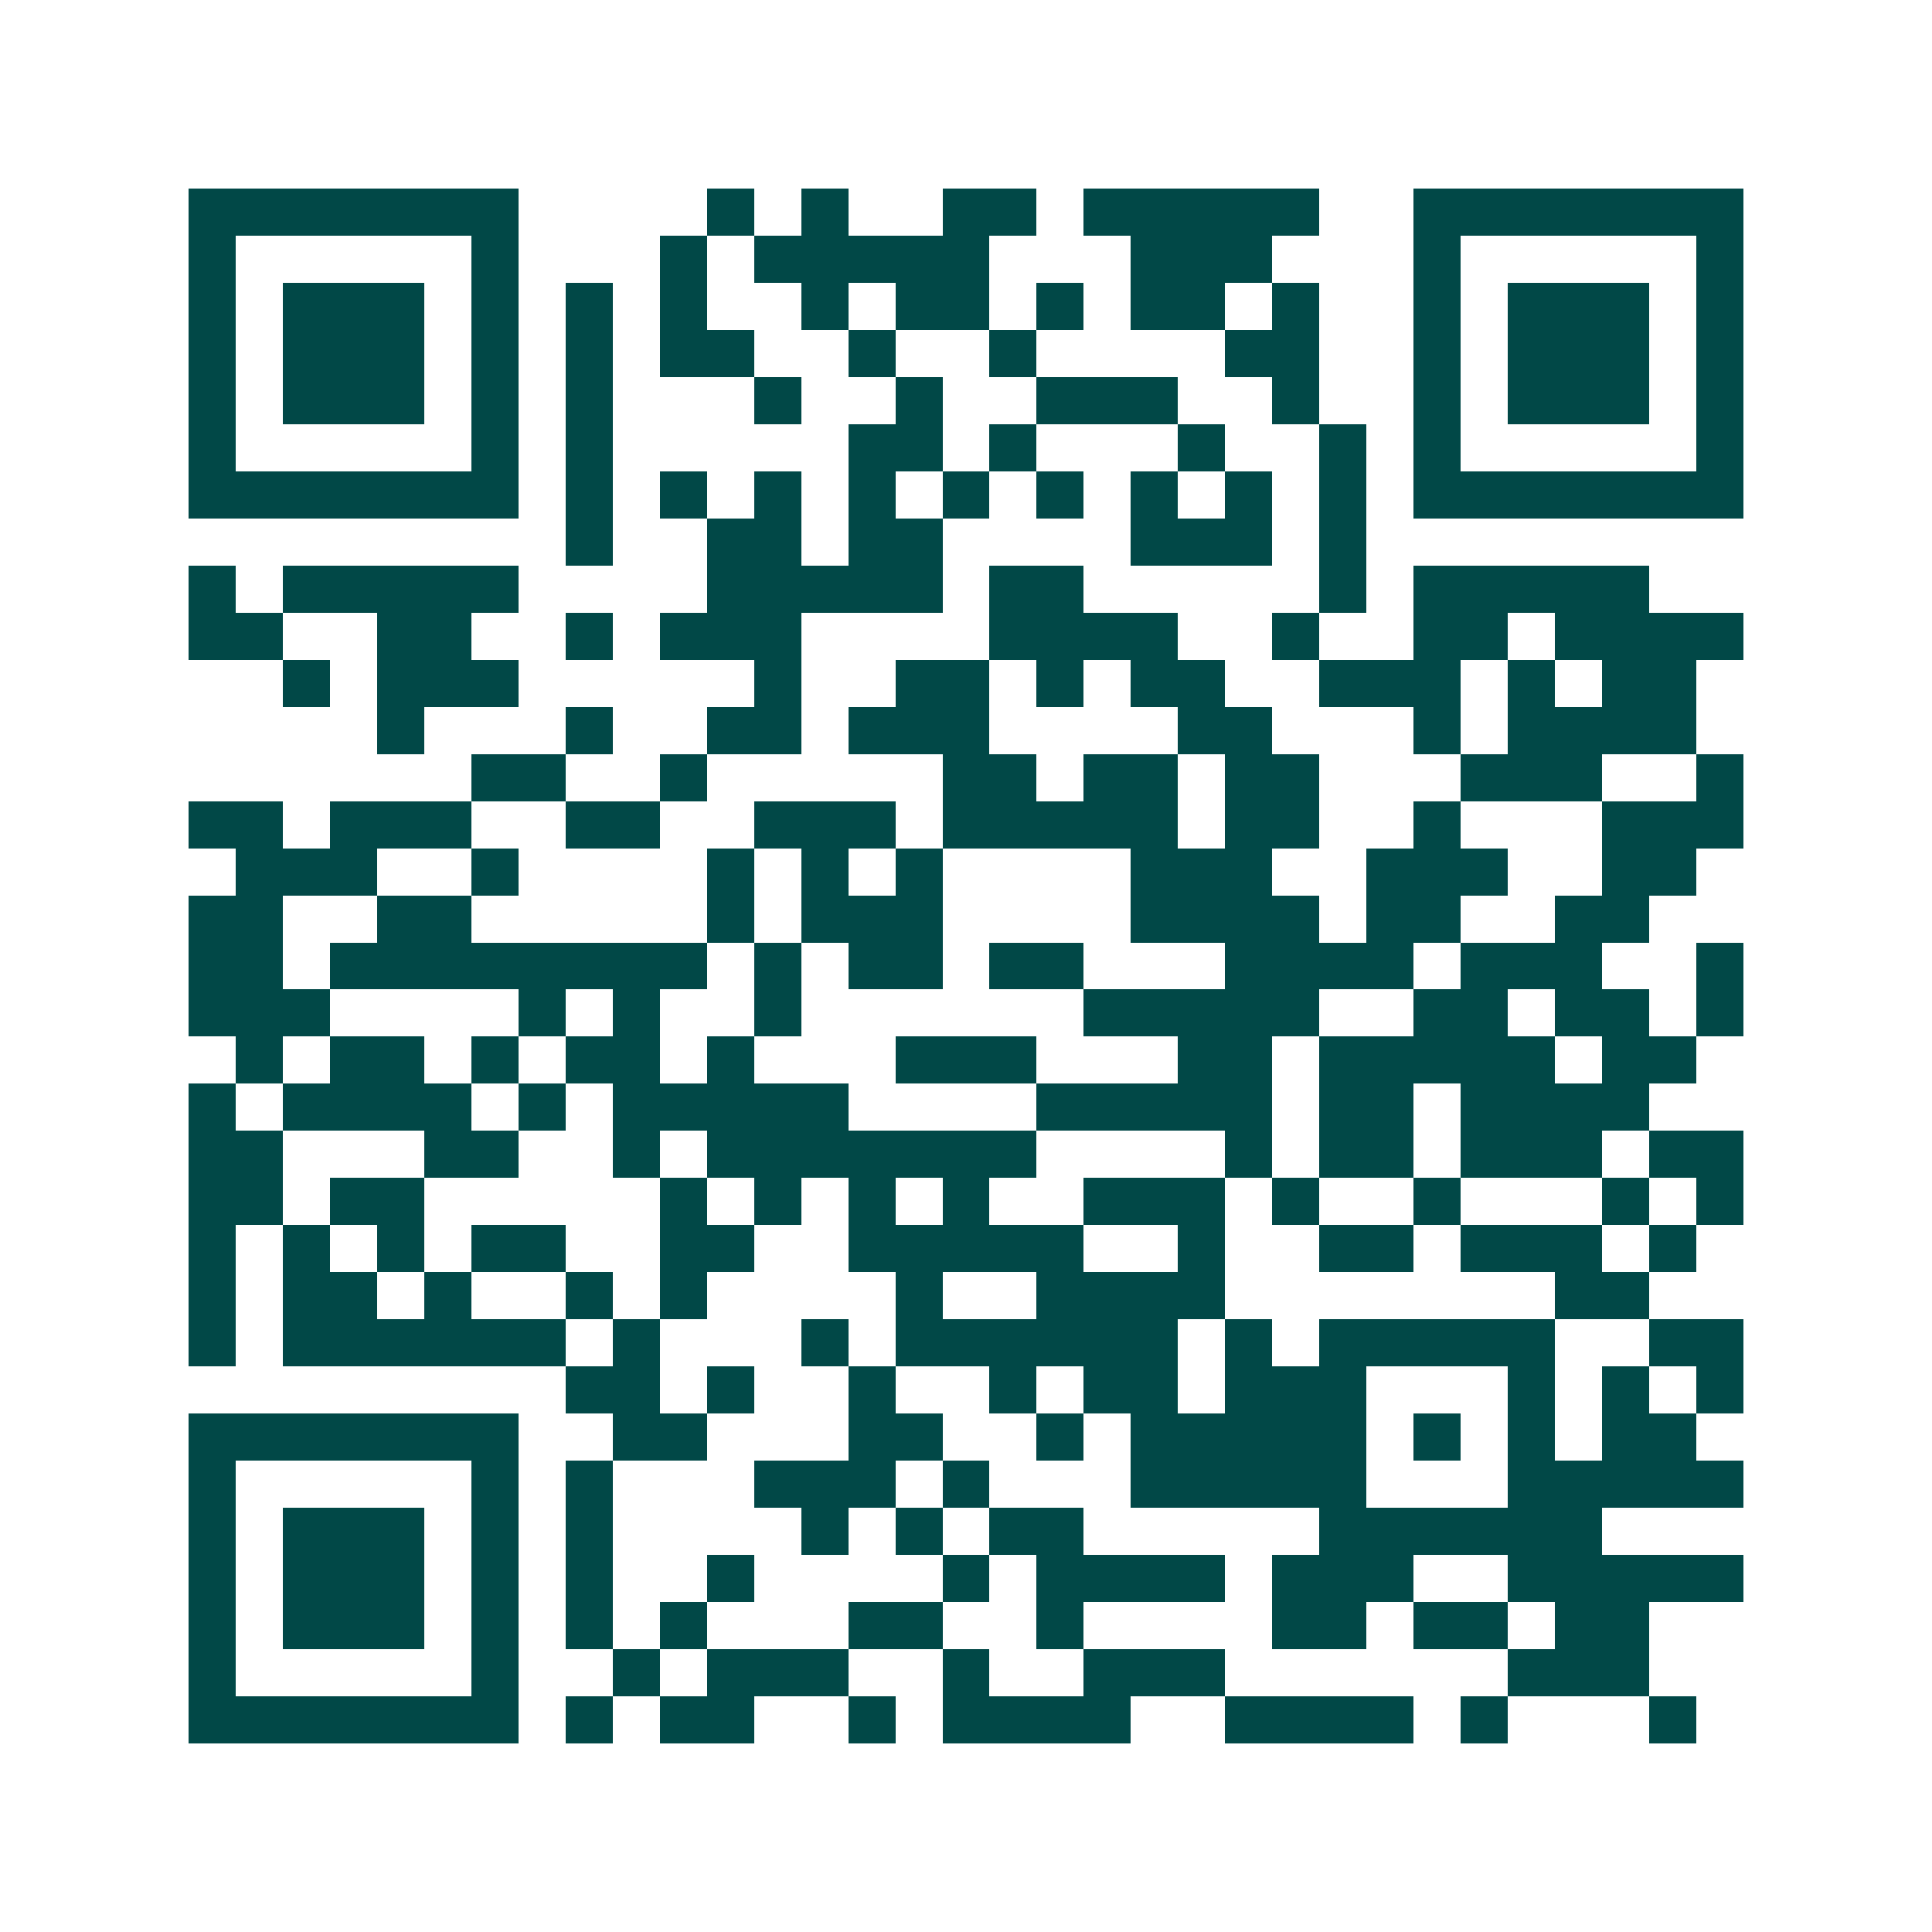 <svg xmlns="http://www.w3.org/2000/svg" width="200" height="200" viewBox="0 0 41 41" shape-rendering="crispEdges"><path fill="#ffffff" d="M0 0h41v41H0z"/><path stroke="#014847" d="M4 4.5h7m4 0h1m1 0h1m2 0h2m1 0h5m2 0h7M4 5.5h1m5 0h1m3 0h1m1 0h5m3 0h3m3 0h1m5 0h1M4 6.5h1m1 0h3m1 0h1m1 0h1m1 0h1m2 0h1m1 0h2m1 0h1m1 0h2m1 0h1m2 0h1m1 0h3m1 0h1M4 7.5h1m1 0h3m1 0h1m1 0h1m1 0h2m2 0h1m2 0h1m4 0h2m2 0h1m1 0h3m1 0h1M4 8.5h1m1 0h3m1 0h1m1 0h1m3 0h1m2 0h1m2 0h3m2 0h1m2 0h1m1 0h3m1 0h1M4 9.5h1m5 0h1m1 0h1m5 0h2m1 0h1m3 0h1m2 0h1m1 0h1m5 0h1M4 10.5h7m1 0h1m1 0h1m1 0h1m1 0h1m1 0h1m1 0h1m1 0h1m1 0h1m1 0h1m1 0h7M12 11.5h1m2 0h2m1 0h2m4 0h3m1 0h1M4 12.5h1m1 0h5m4 0h5m1 0h2m5 0h1m1 0h5M4 13.5h2m2 0h2m2 0h1m1 0h3m4 0h4m2 0h1m2 0h2m1 0h4M6 14.5h1m1 0h3m5 0h1m2 0h2m1 0h1m1 0h2m2 0h3m1 0h1m1 0h2M8 15.5h1m3 0h1m2 0h2m1 0h3m4 0h2m3 0h1m1 0h4M10 16.5h2m2 0h1m5 0h2m1 0h2m1 0h2m3 0h3m2 0h1M4 17.5h2m1 0h3m2 0h2m2 0h3m1 0h5m1 0h2m2 0h1m3 0h3M5 18.5h3m2 0h1m4 0h1m1 0h1m1 0h1m4 0h3m2 0h3m2 0h2M4 19.5h2m2 0h2m5 0h1m1 0h3m4 0h4m1 0h2m2 0h2M4 20.5h2m1 0h8m1 0h1m1 0h2m1 0h2m3 0h4m1 0h3m2 0h1M4 21.5h3m4 0h1m1 0h1m2 0h1m6 0h5m2 0h2m1 0h2m1 0h1M5 22.5h1m1 0h2m1 0h1m1 0h2m1 0h1m3 0h3m3 0h2m1 0h5m1 0h2M4 23.5h1m1 0h4m1 0h1m1 0h5m4 0h5m1 0h2m1 0h4M4 24.5h2m3 0h2m2 0h1m1 0h7m4 0h1m1 0h2m1 0h3m1 0h2M4 25.5h2m1 0h2m5 0h1m1 0h1m1 0h1m1 0h1m2 0h3m1 0h1m2 0h1m3 0h1m1 0h1M4 26.5h1m1 0h1m1 0h1m1 0h2m2 0h2m2 0h5m2 0h1m2 0h2m1 0h3m1 0h1M4 27.5h1m1 0h2m1 0h1m2 0h1m1 0h1m4 0h1m2 0h4m7 0h2M4 28.5h1m1 0h6m1 0h1m3 0h1m1 0h6m1 0h1m1 0h5m2 0h2M12 29.5h2m1 0h1m2 0h1m2 0h1m1 0h2m1 0h3m3 0h1m1 0h1m1 0h1M4 30.5h7m2 0h2m3 0h2m2 0h1m1 0h5m1 0h1m1 0h1m1 0h2M4 31.5h1m5 0h1m1 0h1m3 0h3m1 0h1m3 0h5m3 0h5M4 32.5h1m1 0h3m1 0h1m1 0h1m4 0h1m1 0h1m1 0h2m5 0h6M4 33.5h1m1 0h3m1 0h1m1 0h1m2 0h1m4 0h1m1 0h4m1 0h3m2 0h5M4 34.5h1m1 0h3m1 0h1m1 0h1m1 0h1m3 0h2m2 0h1m4 0h2m1 0h2m1 0h2M4 35.5h1m5 0h1m2 0h1m1 0h3m2 0h1m2 0h3m6 0h3M4 36.5h7m1 0h1m1 0h2m2 0h1m1 0h4m2 0h4m1 0h1m3 0h1"/></svg>
